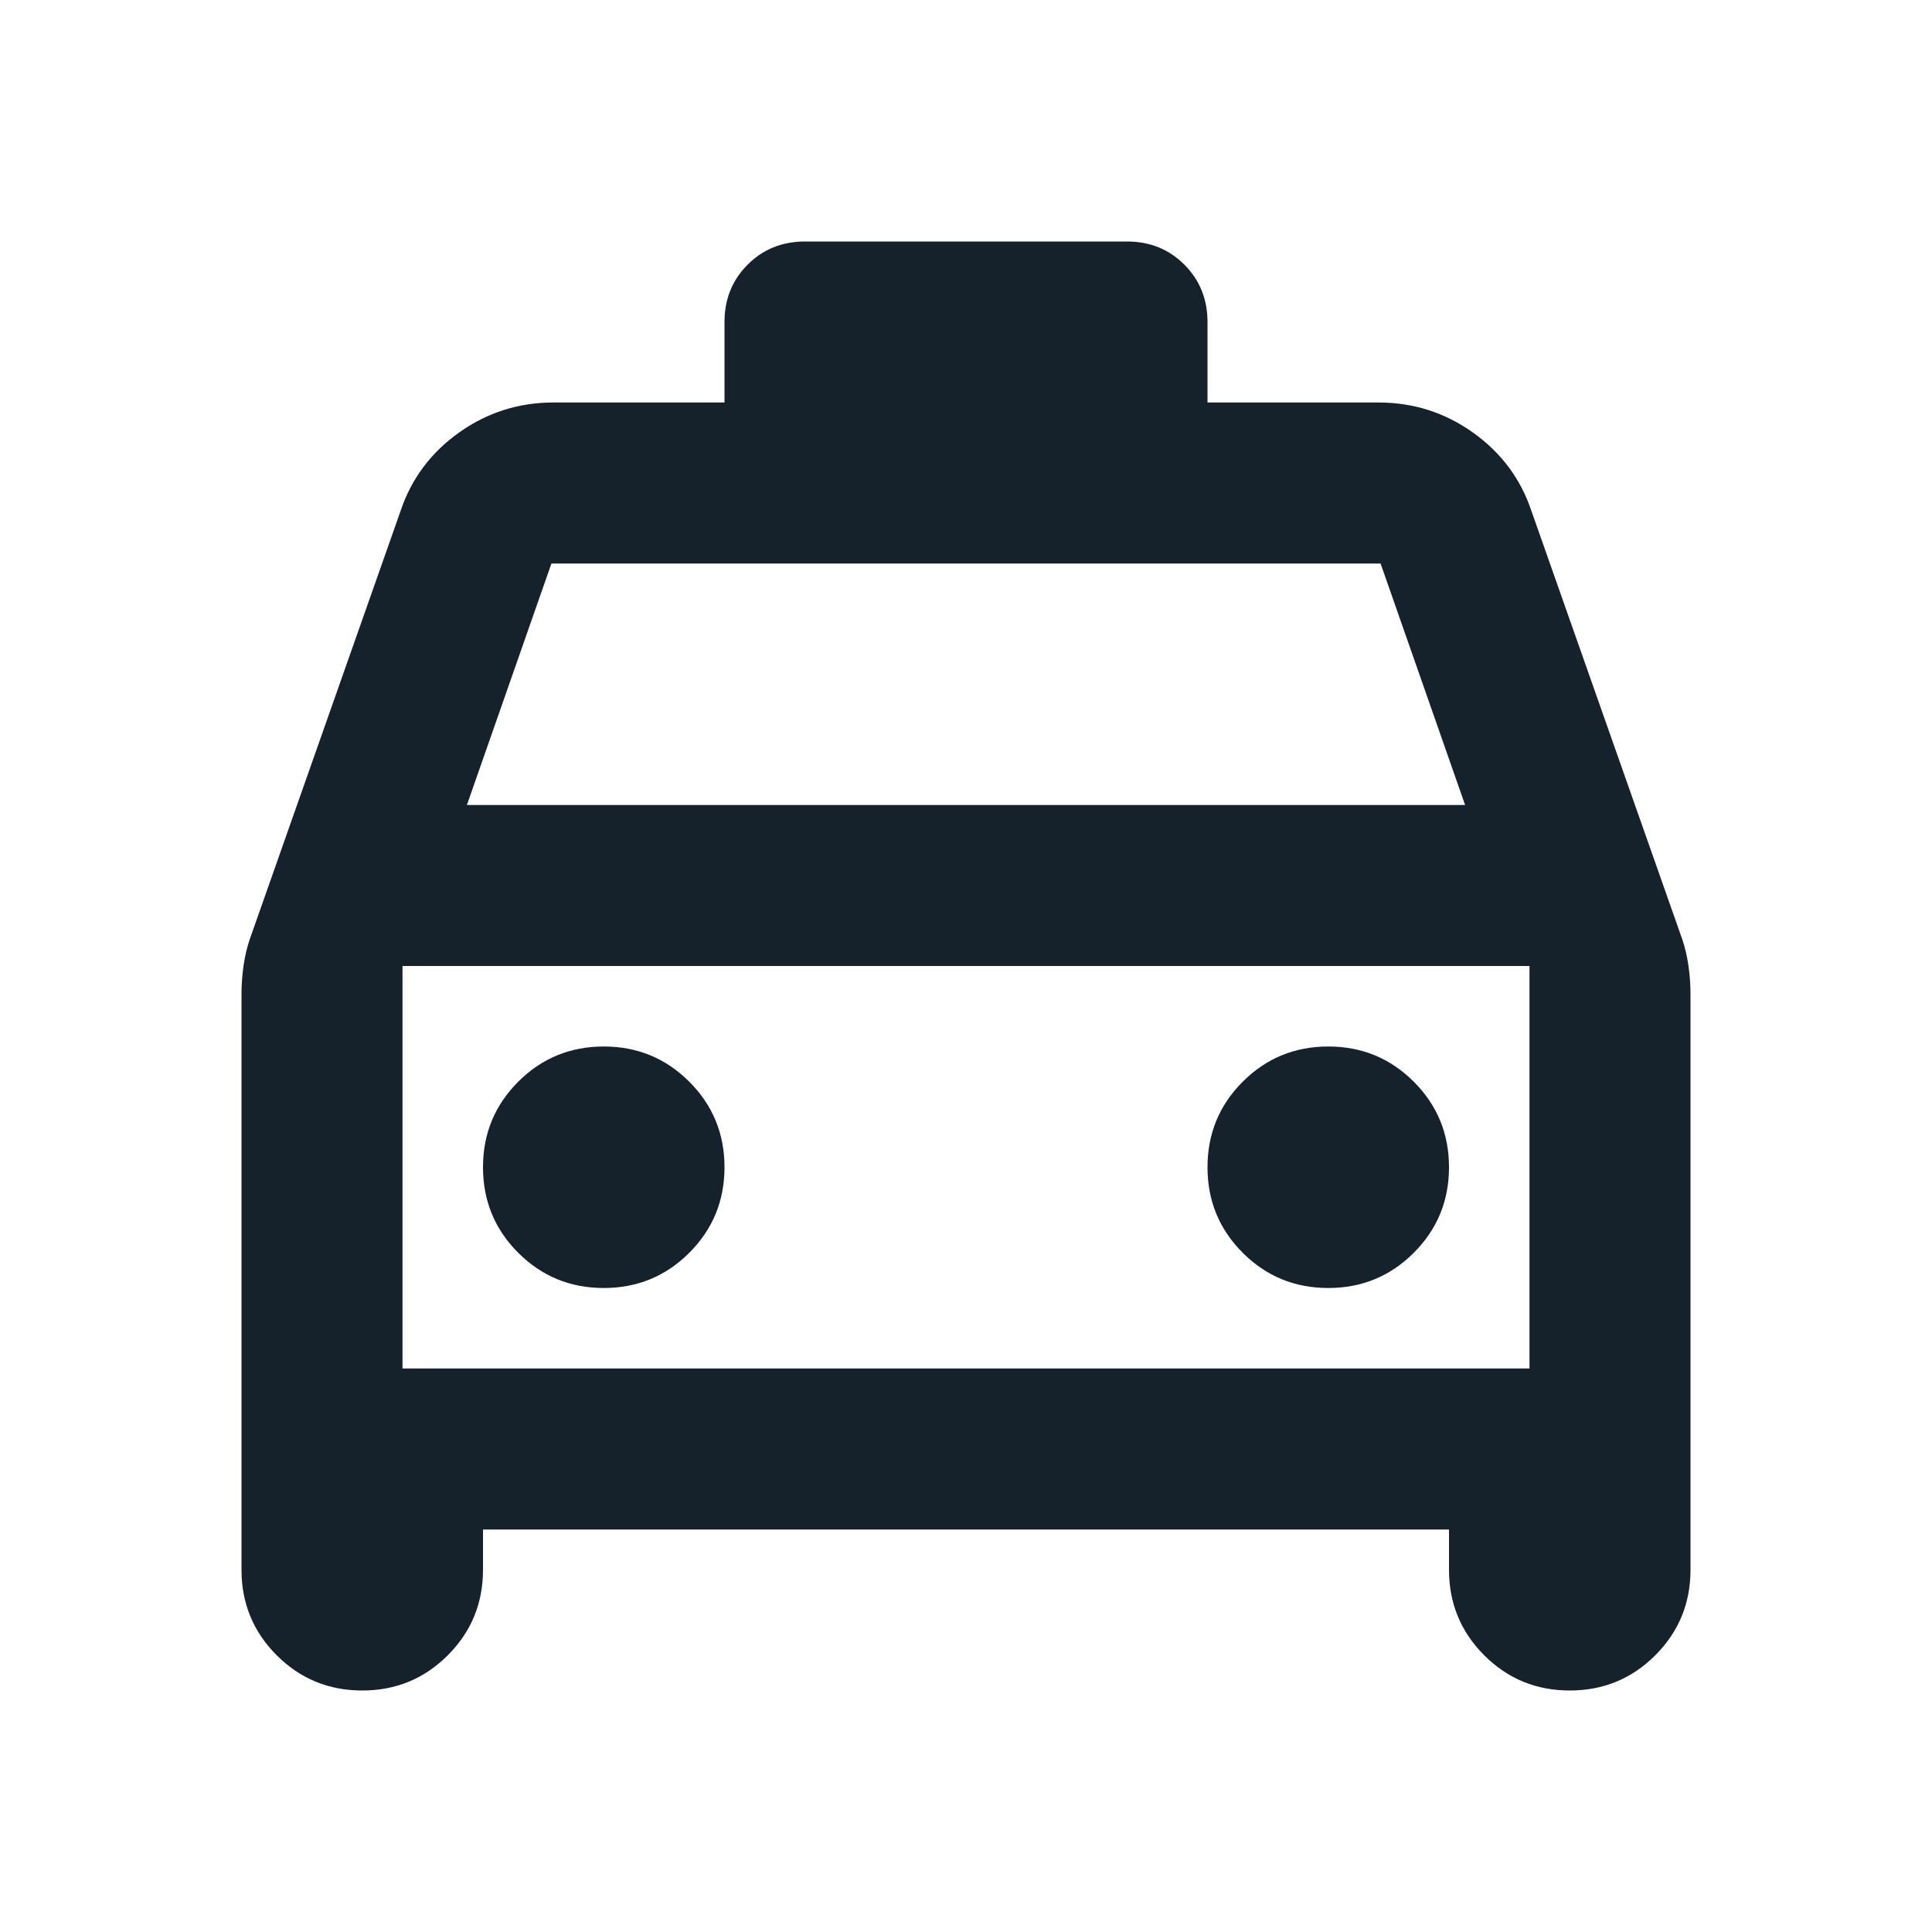 <svg width="360" height="360" viewBox="0 0 360 360" fill="none" xmlns="http://www.w3.org/2000/svg">
<path d="M90 285V292.5C90 298.75 87.812 304.062 83.438 308.438C79.062 312.812 73.75 315 67.5 315C61.25 315 55.938 312.812 51.562 308.438C47.188 304.062 45 298.75 45 292.5V185.25C45 183.5 45.125 181.75 45.375 180C45.625 178.25 46 176.625 46.5 175.125L74.625 95.25C76.625 89.25 80.25 84.375 85.5 80.625C90.75 76.875 96.625 75 103.125 75H135V60C135 55.75 136.438 52.188 139.312 49.312C142.188 46.438 145.75 45 150 45H210C214.25 45 217.813 46.438 220.688 49.312C223.563 52.188 225 55.75 225 60V75H256.875C263.375 75 269.25 76.875 274.5 80.625C279.75 84.375 283.375 89.25 285.375 95.25L313.5 175.125C314 176.625 314.375 178.25 314.625 180C314.875 181.75 315 183.5 315 185.25V292.5C315 298.75 312.812 304.062 308.438 308.438C304.062 312.812 298.75 315 292.5 315C286.25 315 280.938 312.812 276.562 308.438C272.188 304.062 270 298.75 270 292.5V285H90ZM87 150H273L257.25 105H102.75L87 150ZM112.5 240C118.75 240 124.062 237.812 128.438 233.438C132.812 229.062 135 223.75 135 217.5C135 211.25 132.812 205.938 128.438 201.562C124.062 197.188 118.75 195 112.5 195C106.25 195 100.938 197.188 96.562 201.562C92.188 205.938 90 211.25 90 217.5C90 223.75 92.188 229.062 96.562 233.438C100.938 237.812 106.25 240 112.5 240ZM247.5 240C253.75 240 259.062 237.812 263.438 233.438C267.812 229.062 270 223.75 270 217.5C270 211.25 267.812 205.938 263.438 201.562C259.062 197.188 253.75 195 247.5 195C241.25 195 235.938 197.188 231.562 201.562C227.188 205.938 225 211.25 225 217.5C225 223.75 227.188 229.062 231.562 233.438C235.938 237.812 241.25 240 247.5 240ZM75 255H285V180H75V255Z" fill="#16222B"/>
</svg>

